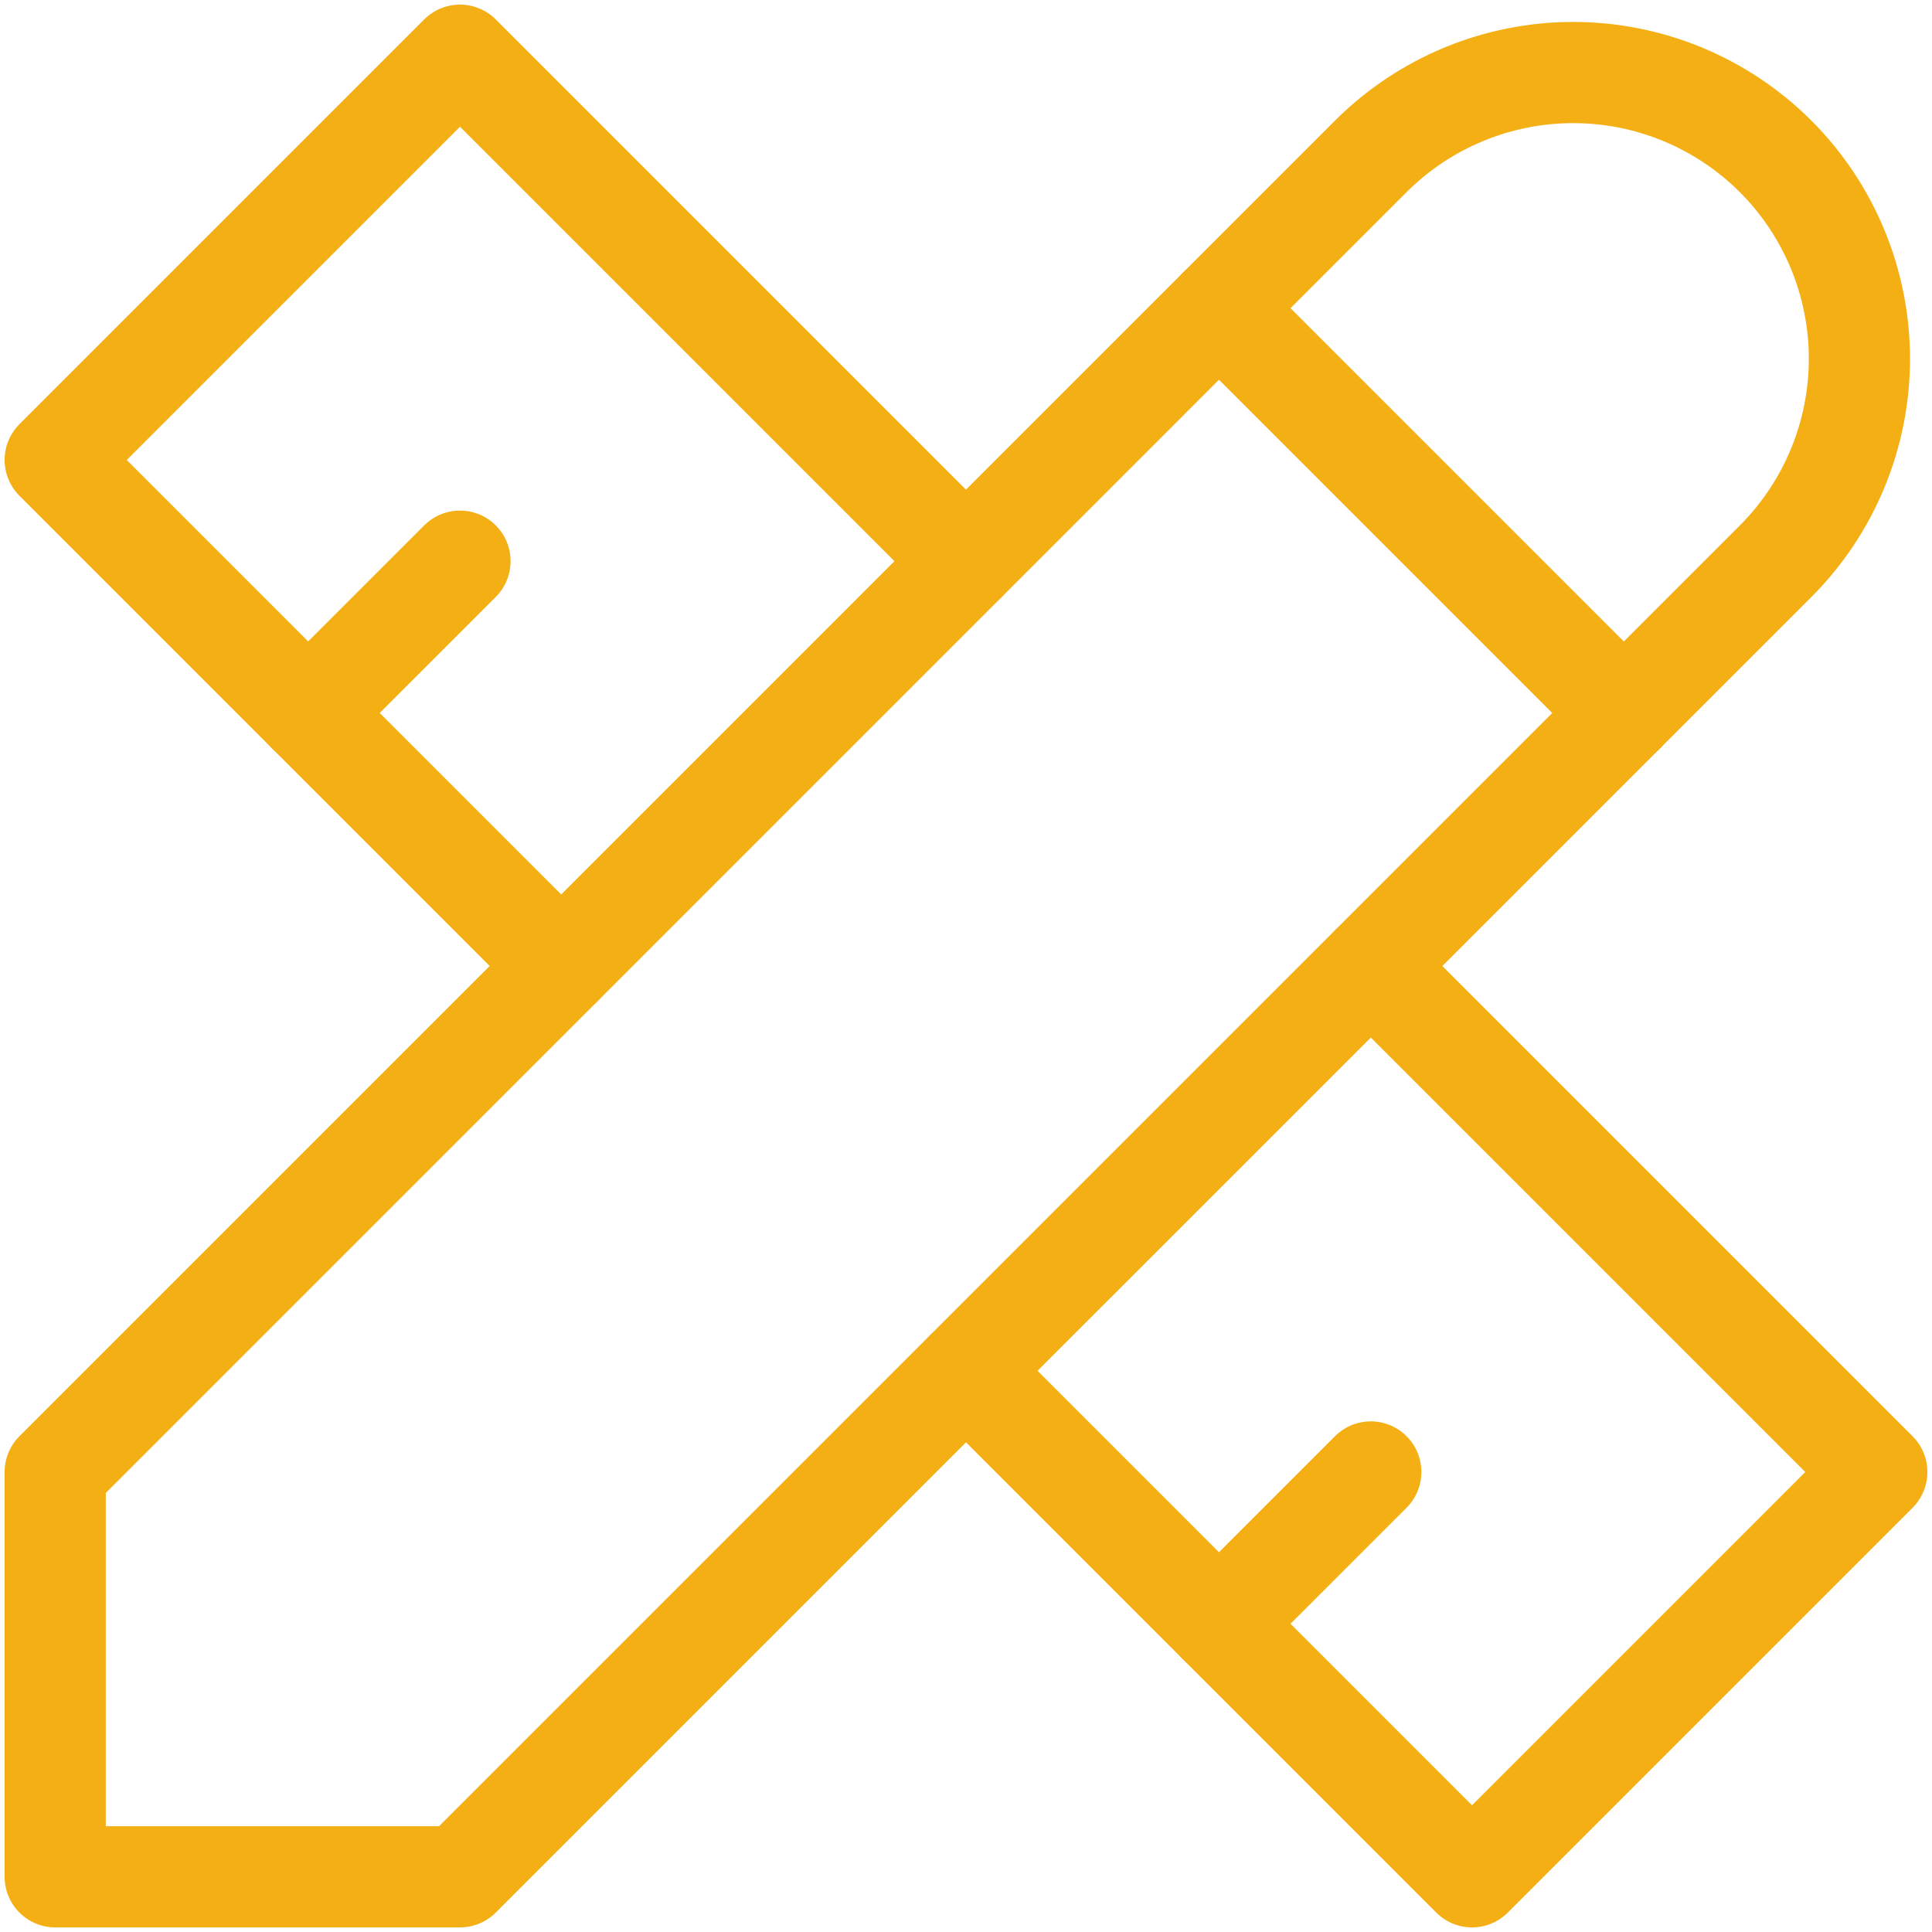 <?xml version="1.0" encoding="UTF-8"?> <svg xmlns="http://www.w3.org/2000/svg" width="35" height="35" viewBox="0 0 35 35" fill="none"> <path d="M1 34H8.333L32.167 10.167C33.139 9.194 33.685 7.875 33.685 6.5C33.685 5.125 33.139 3.806 32.167 2.833C31.194 1.861 29.875 1.314 28.5 1.314C27.125 1.314 25.806 1.861 24.833 2.833L1 26.667V34Z" stroke="#F4AF15" stroke-width="1.833" stroke-linecap="round" stroke-linejoin="round"></path> <path d="M22.083 5.583L29.417 12.917" stroke="#F4AF15" stroke-width="1.833" stroke-linecap="round" stroke-linejoin="round"></path> <path d="M17.5 10.167L8.333 1L1 8.333L10.167 17.5" stroke="#F4AF15" stroke-width="1.833" stroke-linecap="round" stroke-linejoin="round"></path> <path d="M8.333 10.166L5.583 12.916" stroke="#F4AF15" stroke-width="1.833" stroke-linecap="round" stroke-linejoin="round"></path> <path d="M24.833 17.5L34 26.667L26.667 34L17.5 24.833" stroke="#F4AF15" stroke-width="1.833" stroke-linecap="round" stroke-linejoin="round"></path> <path d="M24.833 26.666L22.083 29.416" stroke="#F4AF15" stroke-width="1.833" stroke-linecap="round" stroke-linejoin="round"></path> </svg> 